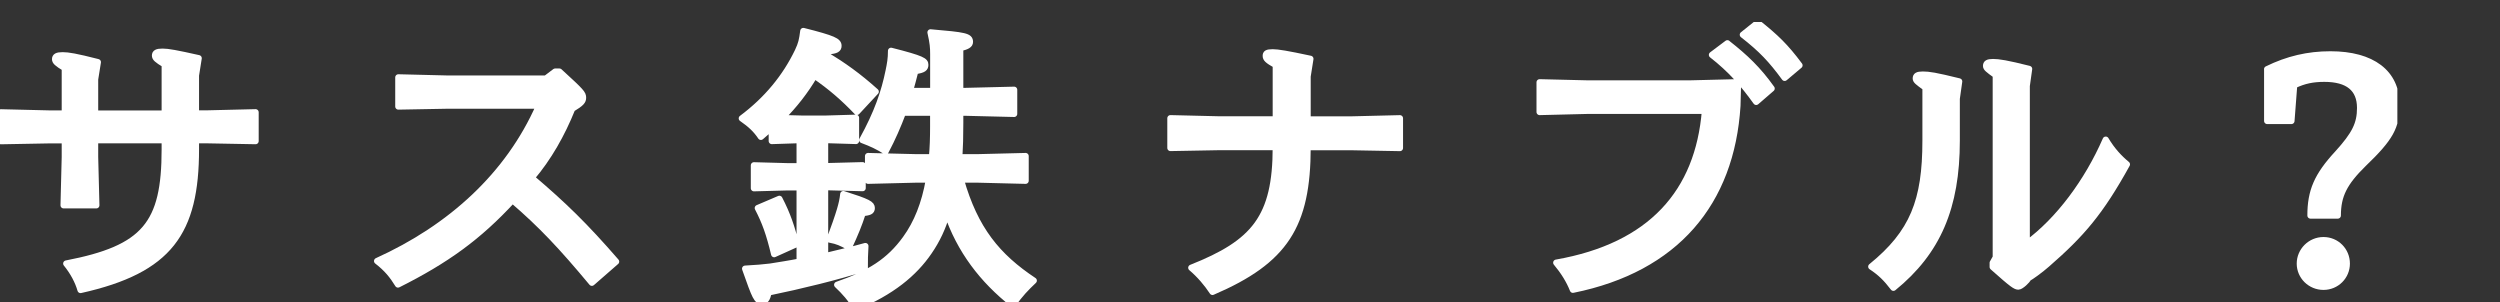 <svg width="124" height="15" viewBox="0 0 124 15" fill="none" xmlns="http://www.w3.org/2000/svg">
<rect x="0" y="0" width="124" height="15" fill="#333333" stroke="none"/>
<g clip-path="url(#clip0_2523_5593)">
<g clip-path="url(#clip1_2523_5593)">
<path d="M3.215 7.798V6.957H2.479L0.046 7.002V5.572L2.479 5.631H3.215V3.377C2.826 3.142 2.733 3.051 2.733 2.935C2.733 2.802 2.823 2.742 3.109 2.742C3.38 2.742 3.755 2.802 4.852 3.082L4.716 3.937V5.634H8.171V3.198C7.781 2.963 7.689 2.875 7.689 2.756C7.689 2.623 7.778 2.564 8.064 2.564C8.335 2.564 8.739 2.637 9.853 2.887L9.718 3.742V5.628H10.243L12.676 5.569V6.999L10.243 6.954H9.718V7.396C9.718 11.525 8.41 13.398 3.995 14.383C3.873 13.956 3.634 13.5 3.287 13.072C7.192 12.319 8.171 11.112 8.171 7.41V6.954H4.716V7.795L4.777 10.183H3.155L3.215 7.795V7.798Z" fill="white" stroke="white" stroke-width="0.31" stroke-linecap="round" stroke-linejoin="round"/>
<path d="M27.086 3.892L27.536 3.552H27.747C28.858 4.569 28.918 4.643 28.918 4.849C28.918 5.011 28.843 5.116 28.379 5.396C27.868 6.665 27.207 7.829 26.367 8.818C27.96 10.174 28.996 11.177 30.558 12.976L29.357 14.024C27.871 12.239 26.849 11.149 25.421 9.925C23.724 11.769 22.116 12.919 19.741 14.111C19.469 13.67 19.201 13.33 18.705 12.947C22.355 11.296 25.224 8.687 26.742 5.238H22.191L19.758 5.283V3.838L22.191 3.898H27.089L27.086 3.892Z" fill="white" stroke="white" stroke-width="0.31" stroke-linecap="round" stroke-linejoin="round"/>
<path d="M40.924 6.943V8.24H41.103L42.786 8.195V9.33L41.103 9.285H40.924V12.707C41.6 12.545 42.292 12.384 42.922 12.205C42.893 12.633 42.893 12.899 42.893 13.296C41.571 13.723 39.706 14.179 38.116 14.505C38.056 14.845 37.952 14.933 37.816 14.933C37.53 14.933 37.47 14.771 36.959 13.327C37.499 13.299 37.859 13.267 38.206 13.225C38.656 13.151 39.152 13.078 39.663 12.976V9.291H39.063L37.395 9.336V8.2L39.063 8.246H39.663V6.948L38.281 6.994V6.314C38.116 6.461 37.934 6.623 37.741 6.787C37.502 6.433 37.245 6.184 36.794 5.872C38.041 4.943 38.959 3.821 39.574 2.541C39.753 2.159 39.784 1.997 39.845 1.538C41.363 1.921 41.588 2.04 41.588 2.275C41.588 2.436 41.484 2.51 41.092 2.541C41.063 2.615 41.017 2.674 40.988 2.734C41.813 3.235 42.567 3.765 43.435 4.546L42.503 5.549C41.842 4.855 41.196 4.297 40.399 3.75C39.949 4.518 39.392 5.226 38.763 5.858L39.813 5.886H40.924L42.457 5.841V6.991L40.924 6.945V6.943ZM38.656 9.863C39.063 10.645 39.271 11.279 39.481 12.117L38.399 12.605C38.16 11.602 37.949 11.013 37.588 10.319L38.656 9.863ZM43.239 10.319C43.239 10.497 43.118 10.526 42.789 10.571C42.61 11.132 42.414 11.602 42.114 12.251C41.724 12.044 41.556 11.956 41.152 11.882C41.377 11.279 41.559 10.761 41.663 10.409C41.753 10.101 41.799 9.894 41.828 9.628C43.089 10.027 43.239 10.129 43.239 10.322V10.319ZM46.29 4.51V2.683C46.29 2.36 46.275 2.136 46.154 1.606C47.883 1.754 48.108 1.799 48.108 2.079C48.108 2.227 47.972 2.3 47.626 2.388V4.512H47.897L50.301 4.453V5.648L47.897 5.589H47.626V6.09C47.626 6.767 47.611 7.314 47.58 7.801H48.466L50.87 7.741V8.965L48.466 8.905H47.655C48.362 11.384 49.473 12.723 51.274 13.919C50.913 14.259 50.567 14.613 50.252 15.083C48.734 13.888 47.609 12.415 46.977 10.557C46.766 11.293 46.48 11.899 46.076 12.488C45.34 13.565 44.215 14.494 42.425 15.23C42.215 14.831 41.886 14.463 41.525 14.126C43.147 13.565 44.108 12.961 44.919 11.84C45.476 11.072 45.865 10.115 46.076 8.905H45.461L43.057 8.965V7.741L45.461 7.801H46.226C46.272 7.328 46.287 6.826 46.287 6.283V5.589H44.783C44.544 6.223 44.272 6.858 43.926 7.506C43.58 7.285 43.251 7.124 42.769 6.945C43.519 5.589 43.865 4.558 44.076 3.524C44.151 3.156 44.197 2.921 44.197 2.521C45.776 2.921 45.894 3.023 45.894 3.215C45.894 3.377 45.819 3.464 45.398 3.524C45.308 3.864 45.233 4.187 45.127 4.512H46.284L46.29 4.51Z" fill="white" stroke="white" stroke-width="0.31" stroke-linecap="round" stroke-linejoin="round"/>
<path d="M64.856 3.773V5.926H66.989L69.436 5.866V7.342L66.989 7.297H64.856C64.856 11.188 63.745 12.93 60.14 14.477C59.869 14.063 59.508 13.636 59.089 13.281C62.215 12.044 63.28 10.789 63.28 7.294H60.501L58.053 7.339V5.864L60.501 5.923H63.28V3.227C62.858 2.991 62.783 2.904 62.783 2.771C62.783 2.652 62.83 2.595 63.13 2.595C63.369 2.595 63.837 2.669 64.994 2.918L64.859 3.773H64.856Z" fill="white" stroke="white" stroke-width="0.31" stroke-linecap="round" stroke-linejoin="round"/>
<path d="M83.771 4.141L86.129 4.082L86.204 4.17C86.189 4.524 86.189 4.892 86.175 5.246C85.875 10.053 83.124 13.341 78.016 14.372C77.837 13.916 77.551 13.457 77.191 13.029C81.906 12.202 84.236 9.52 84.567 5.495H78.798L76.365 5.555V4.082L78.798 4.141H83.771ZM85.679 2.15C86.579 2.858 87.197 3.447 87.872 4.391L87.107 5.053C86.475 4.17 85.846 3.447 84.914 2.722L85.679 2.147V2.15ZM87.182 1.133C88.083 1.856 88.55 2.297 89.254 3.241L88.519 3.861C87.872 2.977 87.376 2.445 86.446 1.722L87.182 1.133Z" fill="white" stroke="white" stroke-width="0.31" stroke-linecap="round" stroke-linejoin="round"/>
<path d="M97.053 4.895V6.974C97.053 10.29 96.106 12.489 93.913 14.273C93.552 13.8 93.266 13.522 92.816 13.225C94.888 11.545 95.506 9.951 95.506 6.974V4.348C95.116 4.068 95.024 3.994 95.024 3.892C95.024 3.759 95.099 3.7 95.37 3.7C95.67 3.7 95.985 3.745 97.174 4.039L97.053 4.895ZM98.842 13.032L98.992 12.766V3.728C98.603 3.447 98.51 3.374 98.51 3.272C98.51 3.139 98.585 3.079 98.856 3.079C99.128 3.079 99.532 3.139 100.643 3.419L100.525 4.26V12.089C102.118 10.925 103.543 8.993 104.444 6.928C104.758 7.458 105.119 7.843 105.494 8.152C104.173 10.54 103.255 11.602 101.529 13.106C101.197 13.4 100.718 13.74 100.597 13.8C100.568 13.902 100.236 14.213 100.115 14.213C99.979 14.213 99.861 14.154 98.839 13.242V13.035L98.842 13.032Z" fill="white" stroke="white" stroke-width="0.31" stroke-linecap="round" stroke-linejoin="round"/>
<path d="M112.45 3.433C113.472 2.932 114.479 2.697 115.59 2.697C117.662 2.697 118.866 3.612 118.866 5.189C118.866 6.294 118.566 6.841 117.23 8.124C116.268 9.067 115.954 9.701 115.954 10.69H114.6C114.6 9.48 114.929 8.713 115.937 7.622C116.808 6.665 117.062 6.147 117.062 5.351C117.062 4.393 116.462 3.906 115.29 3.906C114.719 3.906 114.283 3.994 113.789 4.229L113.654 5.999H112.453V3.433H112.45ZM116.401 13.075C116.401 13.709 115.89 14.225 115.244 14.225C114.597 14.225 114.072 13.709 114.072 13.075C114.072 12.44 114.597 11.911 115.244 11.911C115.89 11.911 116.401 12.426 116.401 13.075Z" fill="white" stroke="white" stroke-width="0.31" stroke-linecap="round" stroke-linejoin="round"/>
</g>
</g>
<defs>
<clipPath id="clip0_2523_5593">
<rect width="123.153" height="15" fill="white"/>
</clipPath>
<clipPath id="clip1_2523_5593">
<rect width="118.909" height="14.182" fill="white" transform="translate(0 1.091)"/>
</clipPath>
</defs>
</svg>
